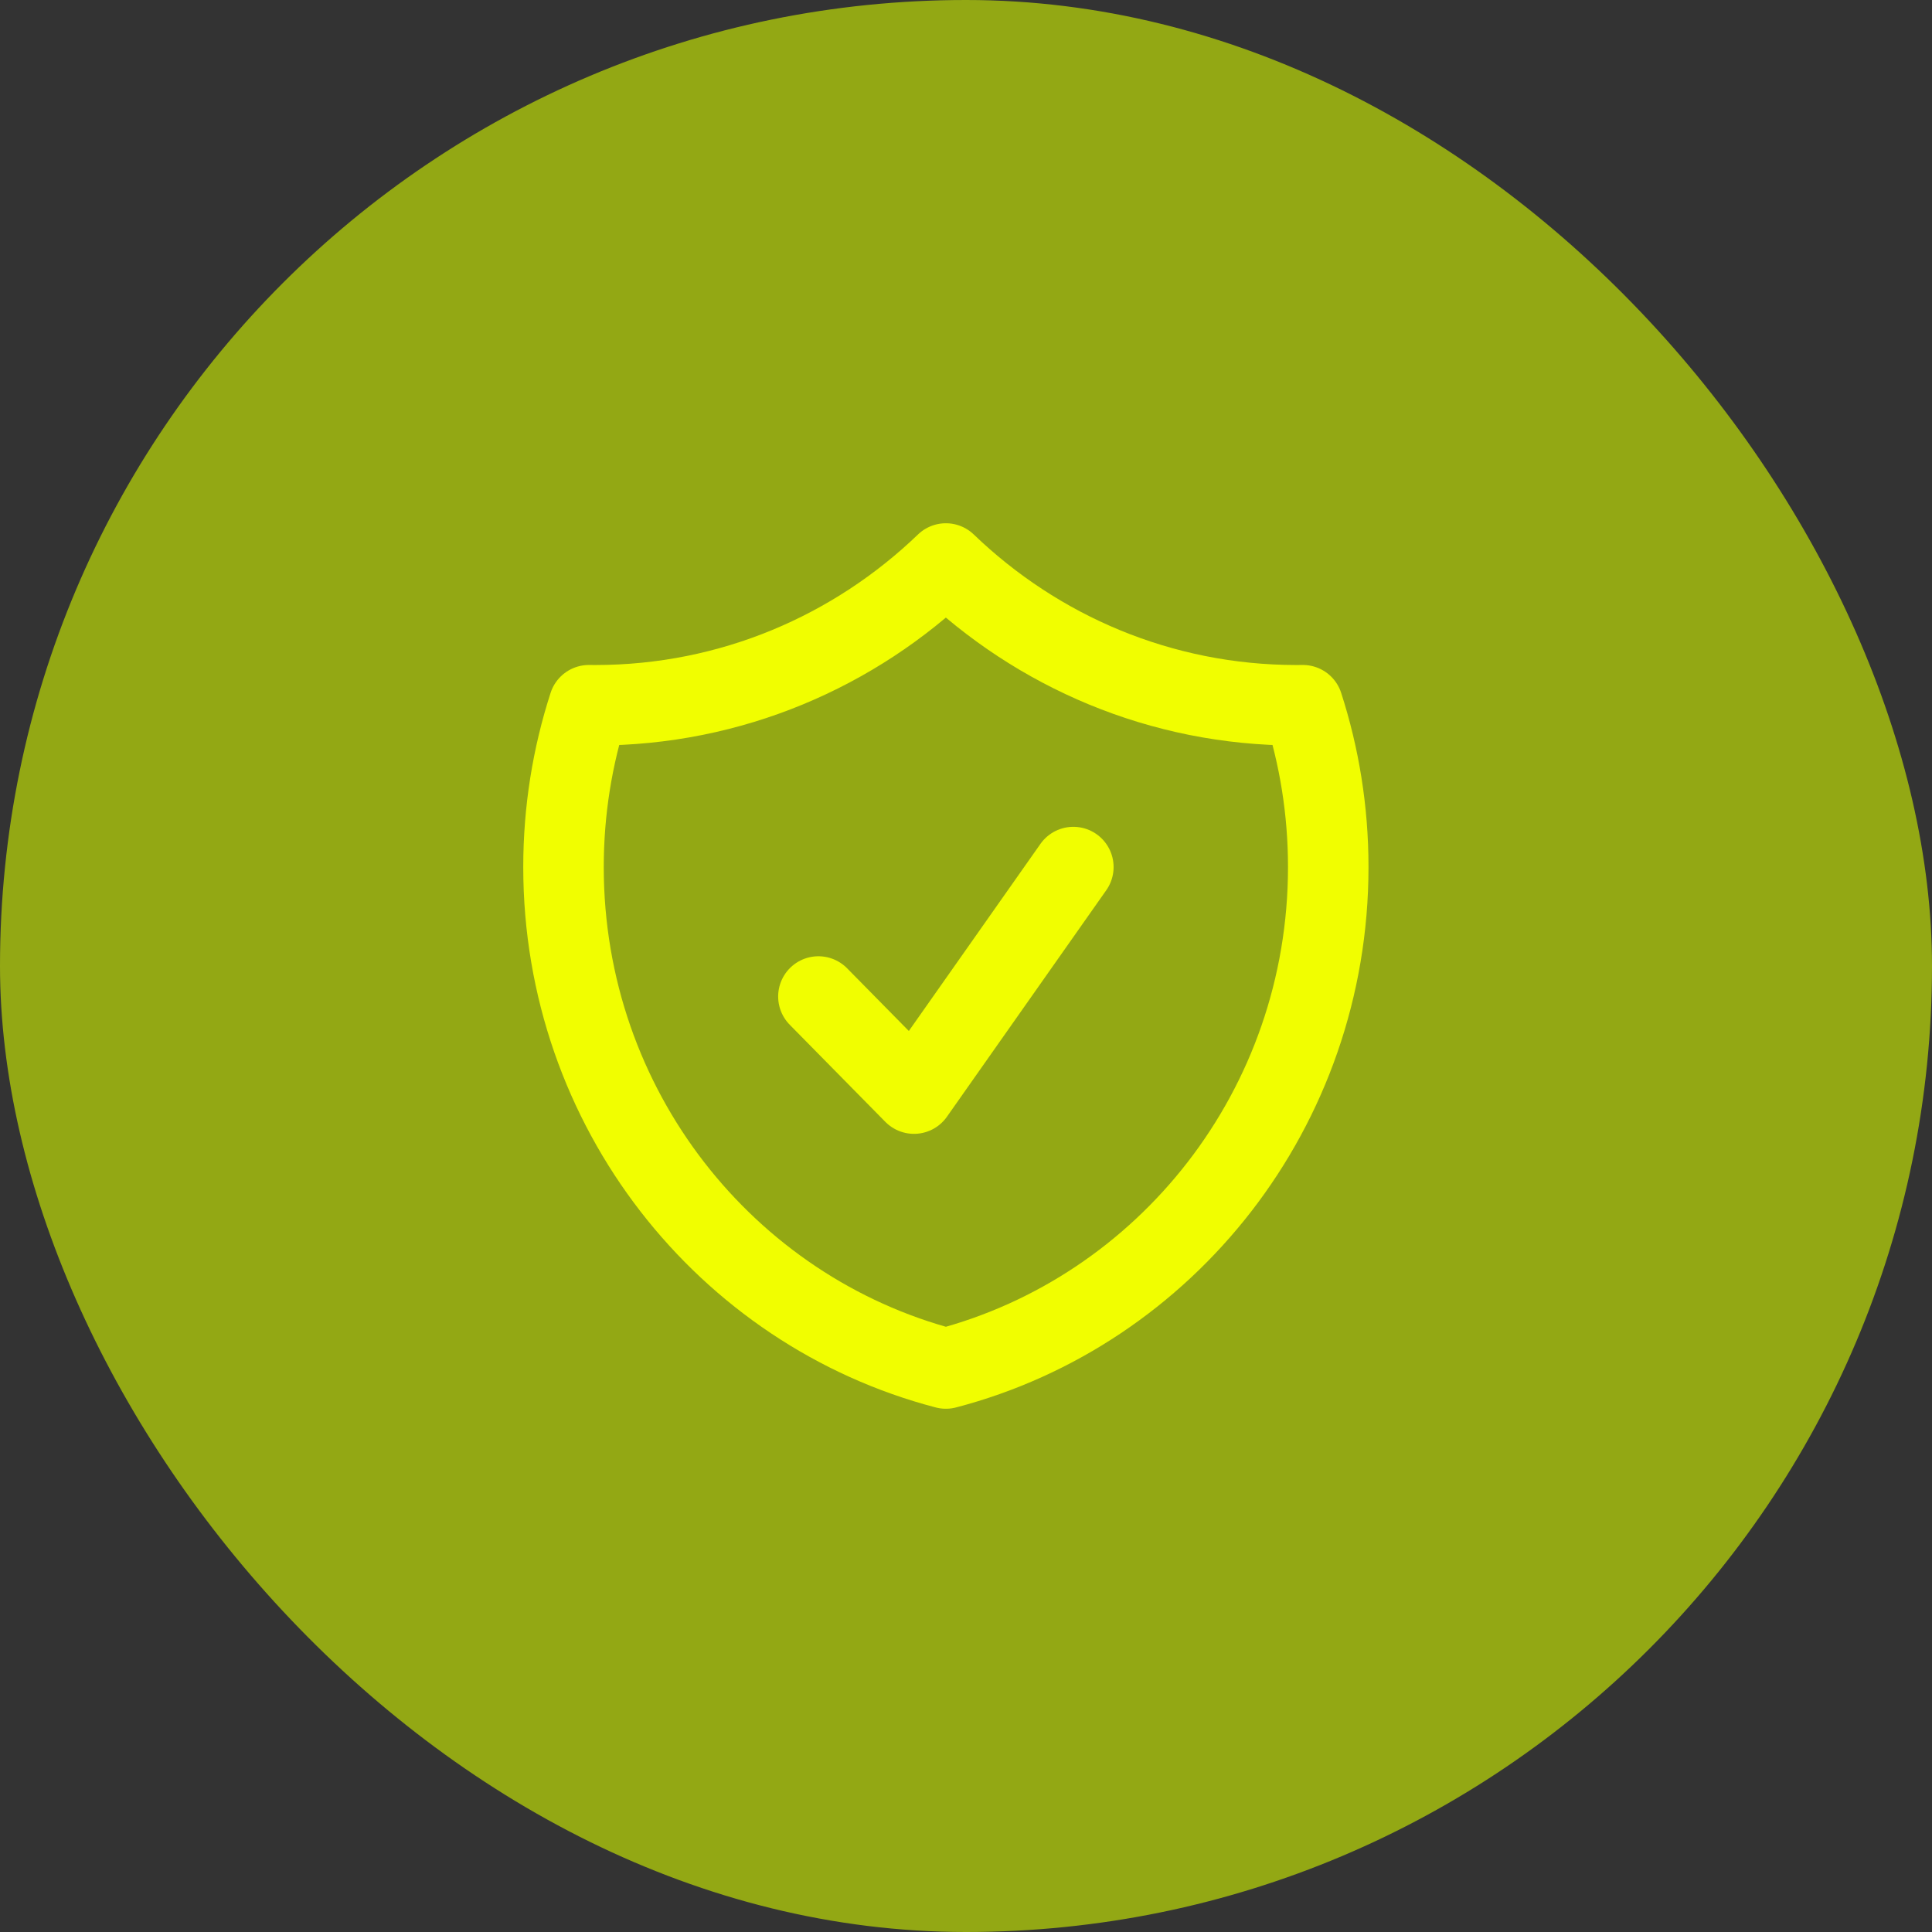 <svg xmlns="http://www.w3.org/2000/svg" fill="none" viewBox="0 0 48 48" height="48" width="48">
<rect x="0" y="0" width="48" height="48" fill="#333333" stroke="none"/>
<rect fill="#93A814" rx="24" height="48" width="48"></rect>
<path stroke-linejoin="round" stroke-linecap="round" stroke-width="2" stroke="#F1FE00" d="M20.333 24.758L22.708 27.17L26.667 21.542M23.5 14C21.23 16.183 18.165 17.522 14.792 17.522C14.738 17.522 14.685 17.522 14.631 17.521C14.222 18.786 14 20.138 14 21.542C14 27.536 18.037 32.572 23.5 34C28.963 32.572 33 27.536 33 21.542C33 20.138 32.778 18.786 32.369 17.521C32.316 17.522 32.262 17.522 32.208 17.522C28.835 17.522 25.77 16.183 23.5 14Z"></path>
</svg>
